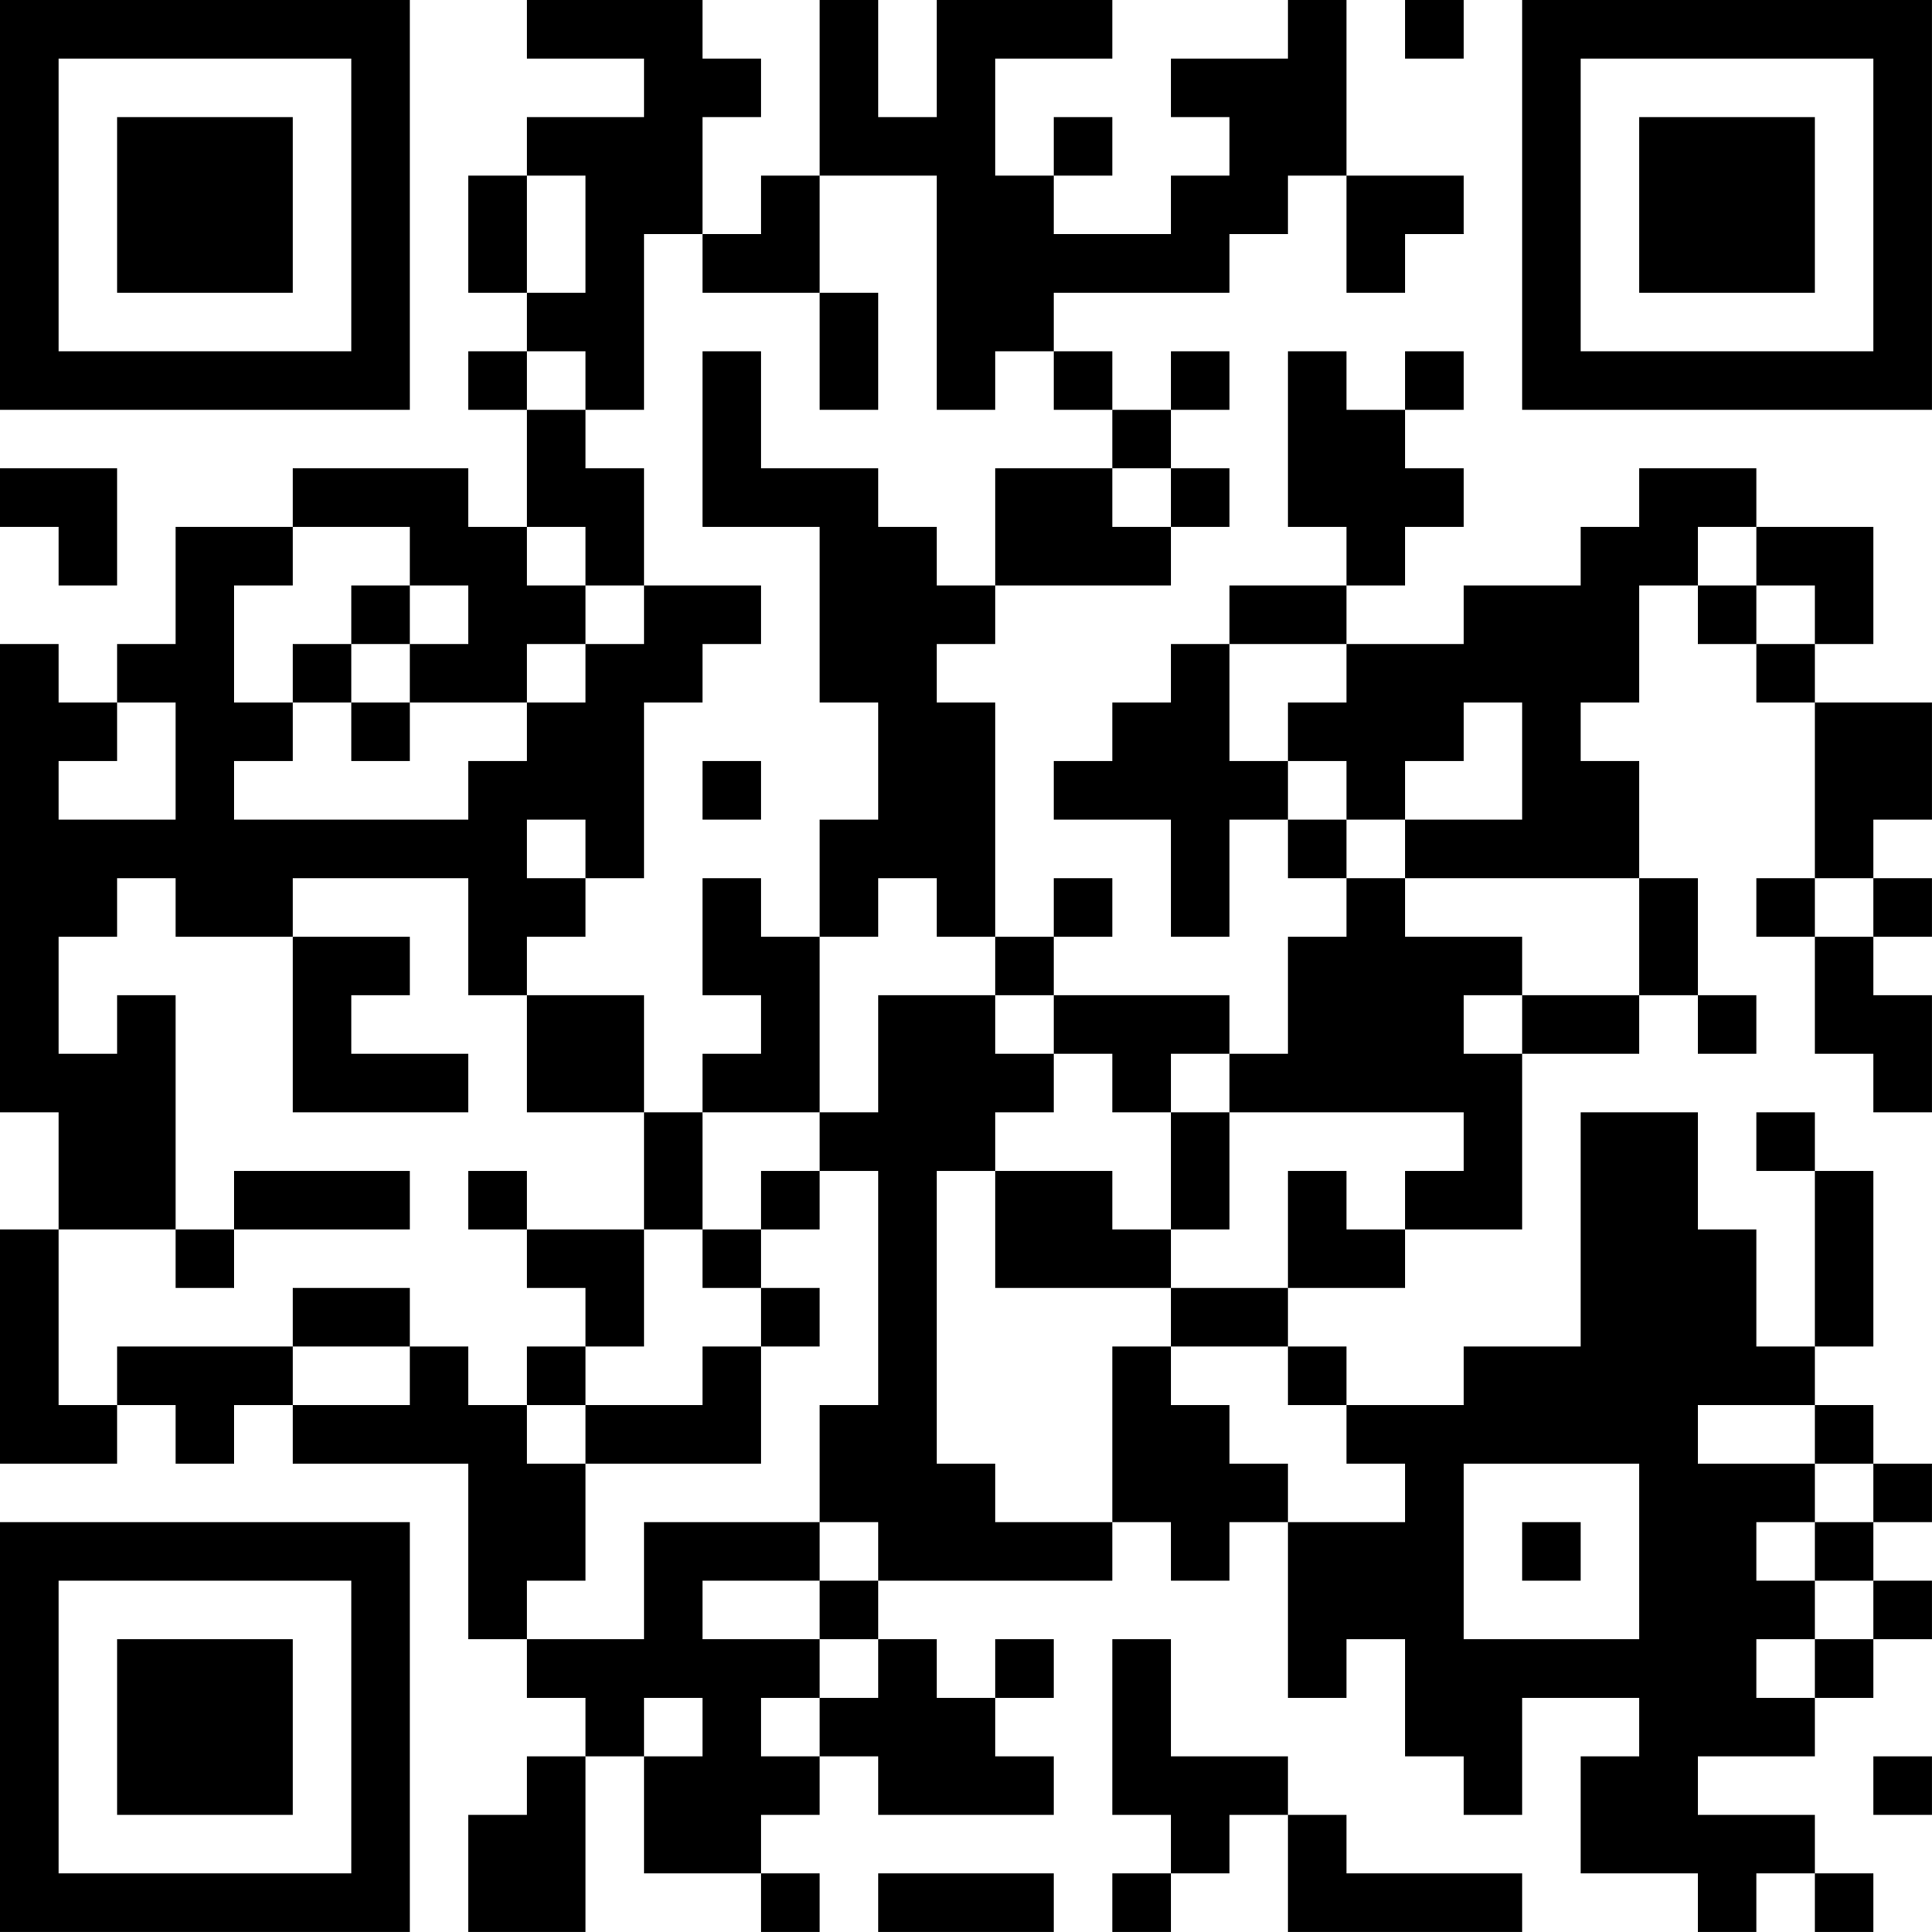 <?xml version="1.0" encoding="UTF-8"?>
<svg xmlns="http://www.w3.org/2000/svg" version="1.1" width="400" height="400" viewBox="0 0 400 400"><rect x="0" y="0" width="400" height="400" fill="#ffffff"/><g transform="scale(12.121)"><g transform="translate(0,0)"><path fill-rule="evenodd" d="M9 0L9 1L11 1L11 2L9 2L9 3L8 3L8 5L9 5L9 6L8 6L8 7L9 7L9 9L8 9L8 8L5 8L5 9L3 9L3 11L2 11L2 12L1 12L1 11L0 11L0 19L1 19L1 21L0 21L0 25L2 25L2 24L3 24L3 25L4 25L4 24L5 24L5 25L8 25L8 28L9 28L9 29L10 29L10 30L9 30L9 31L8 31L8 33L10 33L10 30L11 30L11 32L13 32L13 33L14 33L14 32L13 32L13 31L14 31L14 30L15 30L15 31L18 31L18 30L17 30L17 29L18 29L18 28L17 28L17 29L16 29L16 28L15 28L15 27L19 27L19 26L20 26L20 27L21 27L21 26L22 26L22 29L23 29L23 28L24 28L24 30L25 30L25 31L26 31L26 29L28 29L28 30L27 30L27 32L29 32L29 33L30 33L30 32L31 32L31 33L32 33L32 32L31 32L31 31L29 31L29 30L31 30L31 29L32 29L32 28L33 28L33 27L32 27L32 26L33 26L33 25L32 25L32 24L31 24L31 23L32 23L32 20L31 20L31 19L30 19L30 20L31 20L31 23L30 23L30 21L29 21L29 19L27 19L27 23L25 23L25 24L23 24L23 23L22 23L22 22L24 22L24 21L26 21L26 18L28 18L28 17L29 17L29 18L30 18L30 17L29 17L29 15L28 15L28 13L27 13L27 12L28 12L28 10L29 10L29 11L30 11L30 12L31 12L31 15L30 15L30 16L31 16L31 18L32 18L32 19L33 19L33 17L32 17L32 16L33 16L33 15L32 15L32 14L33 14L33 12L31 12L31 11L32 11L32 9L30 9L30 8L28 8L28 9L27 9L27 10L25 10L25 11L23 11L23 10L24 10L24 9L25 9L25 8L24 8L24 7L25 7L25 6L24 6L24 7L23 7L23 6L22 6L22 9L23 9L23 10L21 10L21 11L20 11L20 12L19 12L19 13L18 13L18 14L20 14L20 16L21 16L21 14L22 14L22 15L23 15L23 16L22 16L22 18L21 18L21 17L18 17L18 16L19 16L19 15L18 15L18 16L17 16L17 12L16 12L16 11L17 11L17 10L20 10L20 9L21 9L21 8L20 8L20 7L21 7L21 6L20 6L20 7L19 7L19 6L18 6L18 5L21 5L21 4L22 4L22 3L23 3L23 5L24 5L24 4L25 4L25 3L23 3L23 0L22 0L22 1L20 1L20 2L21 2L21 3L20 3L20 4L18 4L18 3L19 3L19 2L18 2L18 3L17 3L17 1L19 1L19 0L16 0L16 2L15 2L15 0L14 0L14 3L13 3L13 4L12 4L12 2L13 2L13 1L12 1L12 0ZM24 0L24 1L25 1L25 0ZM9 3L9 5L10 5L10 3ZM14 3L14 5L12 5L12 4L11 4L11 7L10 7L10 6L9 6L9 7L10 7L10 8L11 8L11 10L10 10L10 9L9 9L9 10L10 10L10 11L9 11L9 12L7 12L7 11L8 11L8 10L7 10L7 9L5 9L5 10L4 10L4 12L5 12L5 13L4 13L4 14L8 14L8 13L9 13L9 12L10 12L10 11L11 11L11 10L13 10L13 11L12 11L12 12L11 12L11 15L10 15L10 14L9 14L9 15L10 15L10 16L9 16L9 17L8 17L8 15L5 15L5 16L3 16L3 15L2 15L2 16L1 16L1 18L2 18L2 17L3 17L3 21L1 21L1 24L2 24L2 23L5 23L5 24L7 24L7 23L8 23L8 24L9 24L9 25L10 25L10 27L9 27L9 28L11 28L11 26L14 26L14 27L12 27L12 28L14 28L14 29L13 29L13 30L14 30L14 29L15 29L15 28L14 28L14 27L15 27L15 26L14 26L14 24L15 24L15 20L14 20L14 19L15 19L15 17L17 17L17 18L18 18L18 19L17 19L17 20L16 20L16 25L17 25L17 26L19 26L19 23L20 23L20 24L21 24L21 25L22 25L22 26L24 26L24 25L23 25L23 24L22 24L22 23L20 23L20 22L22 22L22 20L23 20L23 21L24 21L24 20L25 20L25 19L21 19L21 18L20 18L20 19L19 19L19 18L18 18L18 17L17 17L17 16L16 16L16 15L15 15L15 16L14 16L14 14L15 14L15 12L14 12L14 9L12 9L12 6L13 6L13 8L15 8L15 9L16 9L16 10L17 10L17 8L19 8L19 9L20 9L20 8L19 8L19 7L18 7L18 6L17 6L17 7L16 7L16 3ZM14 5L14 7L15 7L15 5ZM0 8L0 9L1 9L1 10L2 10L2 8ZM29 9L29 10L30 10L30 11L31 11L31 10L30 10L30 9ZM6 10L6 11L5 11L5 12L6 12L6 13L7 13L7 12L6 12L6 11L7 11L7 10ZM21 11L21 13L22 13L22 14L23 14L23 15L24 15L24 16L26 16L26 17L25 17L25 18L26 18L26 17L28 17L28 15L24 15L24 14L26 14L26 12L25 12L25 13L24 13L24 14L23 14L23 13L22 13L22 12L23 12L23 11ZM2 12L2 13L1 13L1 14L3 14L3 12ZM12 13L12 14L13 14L13 13ZM12 15L12 17L13 17L13 18L12 18L12 19L11 19L11 17L9 17L9 19L11 19L11 21L9 21L9 20L8 20L8 21L9 21L9 22L10 22L10 23L9 23L9 24L10 24L10 25L13 25L13 23L14 23L14 22L13 22L13 21L14 21L14 20L13 20L13 21L12 21L12 19L14 19L14 16L13 16L13 15ZM31 15L31 16L32 16L32 15ZM5 16L5 19L8 19L8 18L6 18L6 17L7 17L7 16ZM20 19L20 21L19 21L19 20L17 20L17 22L20 22L20 21L21 21L21 19ZM4 20L4 21L3 21L3 22L4 22L4 21L7 21L7 20ZM11 21L11 23L10 23L10 24L12 24L12 23L13 23L13 22L12 22L12 21ZM5 22L5 23L7 23L7 22ZM29 24L29 25L31 25L31 26L30 26L30 27L31 27L31 28L30 28L30 29L31 29L31 28L32 28L32 27L31 27L31 26L32 26L32 25L31 25L31 24ZM25 25L25 28L28 28L28 25ZM26 26L26 27L27 27L27 26ZM19 28L19 31L20 31L20 32L19 32L19 33L20 33L20 32L21 32L21 31L22 31L22 33L26 33L26 32L23 32L23 31L22 31L22 30L20 30L20 28ZM11 29L11 30L12 30L12 29ZM32 30L32 31L33 31L33 30ZM15 32L15 33L18 33L18 32ZM0 0L0 7L7 7L7 0ZM1 1L1 6L6 6L6 1ZM2 2L2 5L5 5L5 2ZM26 0L26 7L33 7L33 0ZM27 1L27 6L32 6L32 1ZM28 2L28 5L31 5L31 2ZM0 26L0 33L7 33L7 26ZM1 27L1 32L6 32L6 27ZM2 28L2 31L5 31L5 28Z" fill="#000000"/></g></g></svg>
